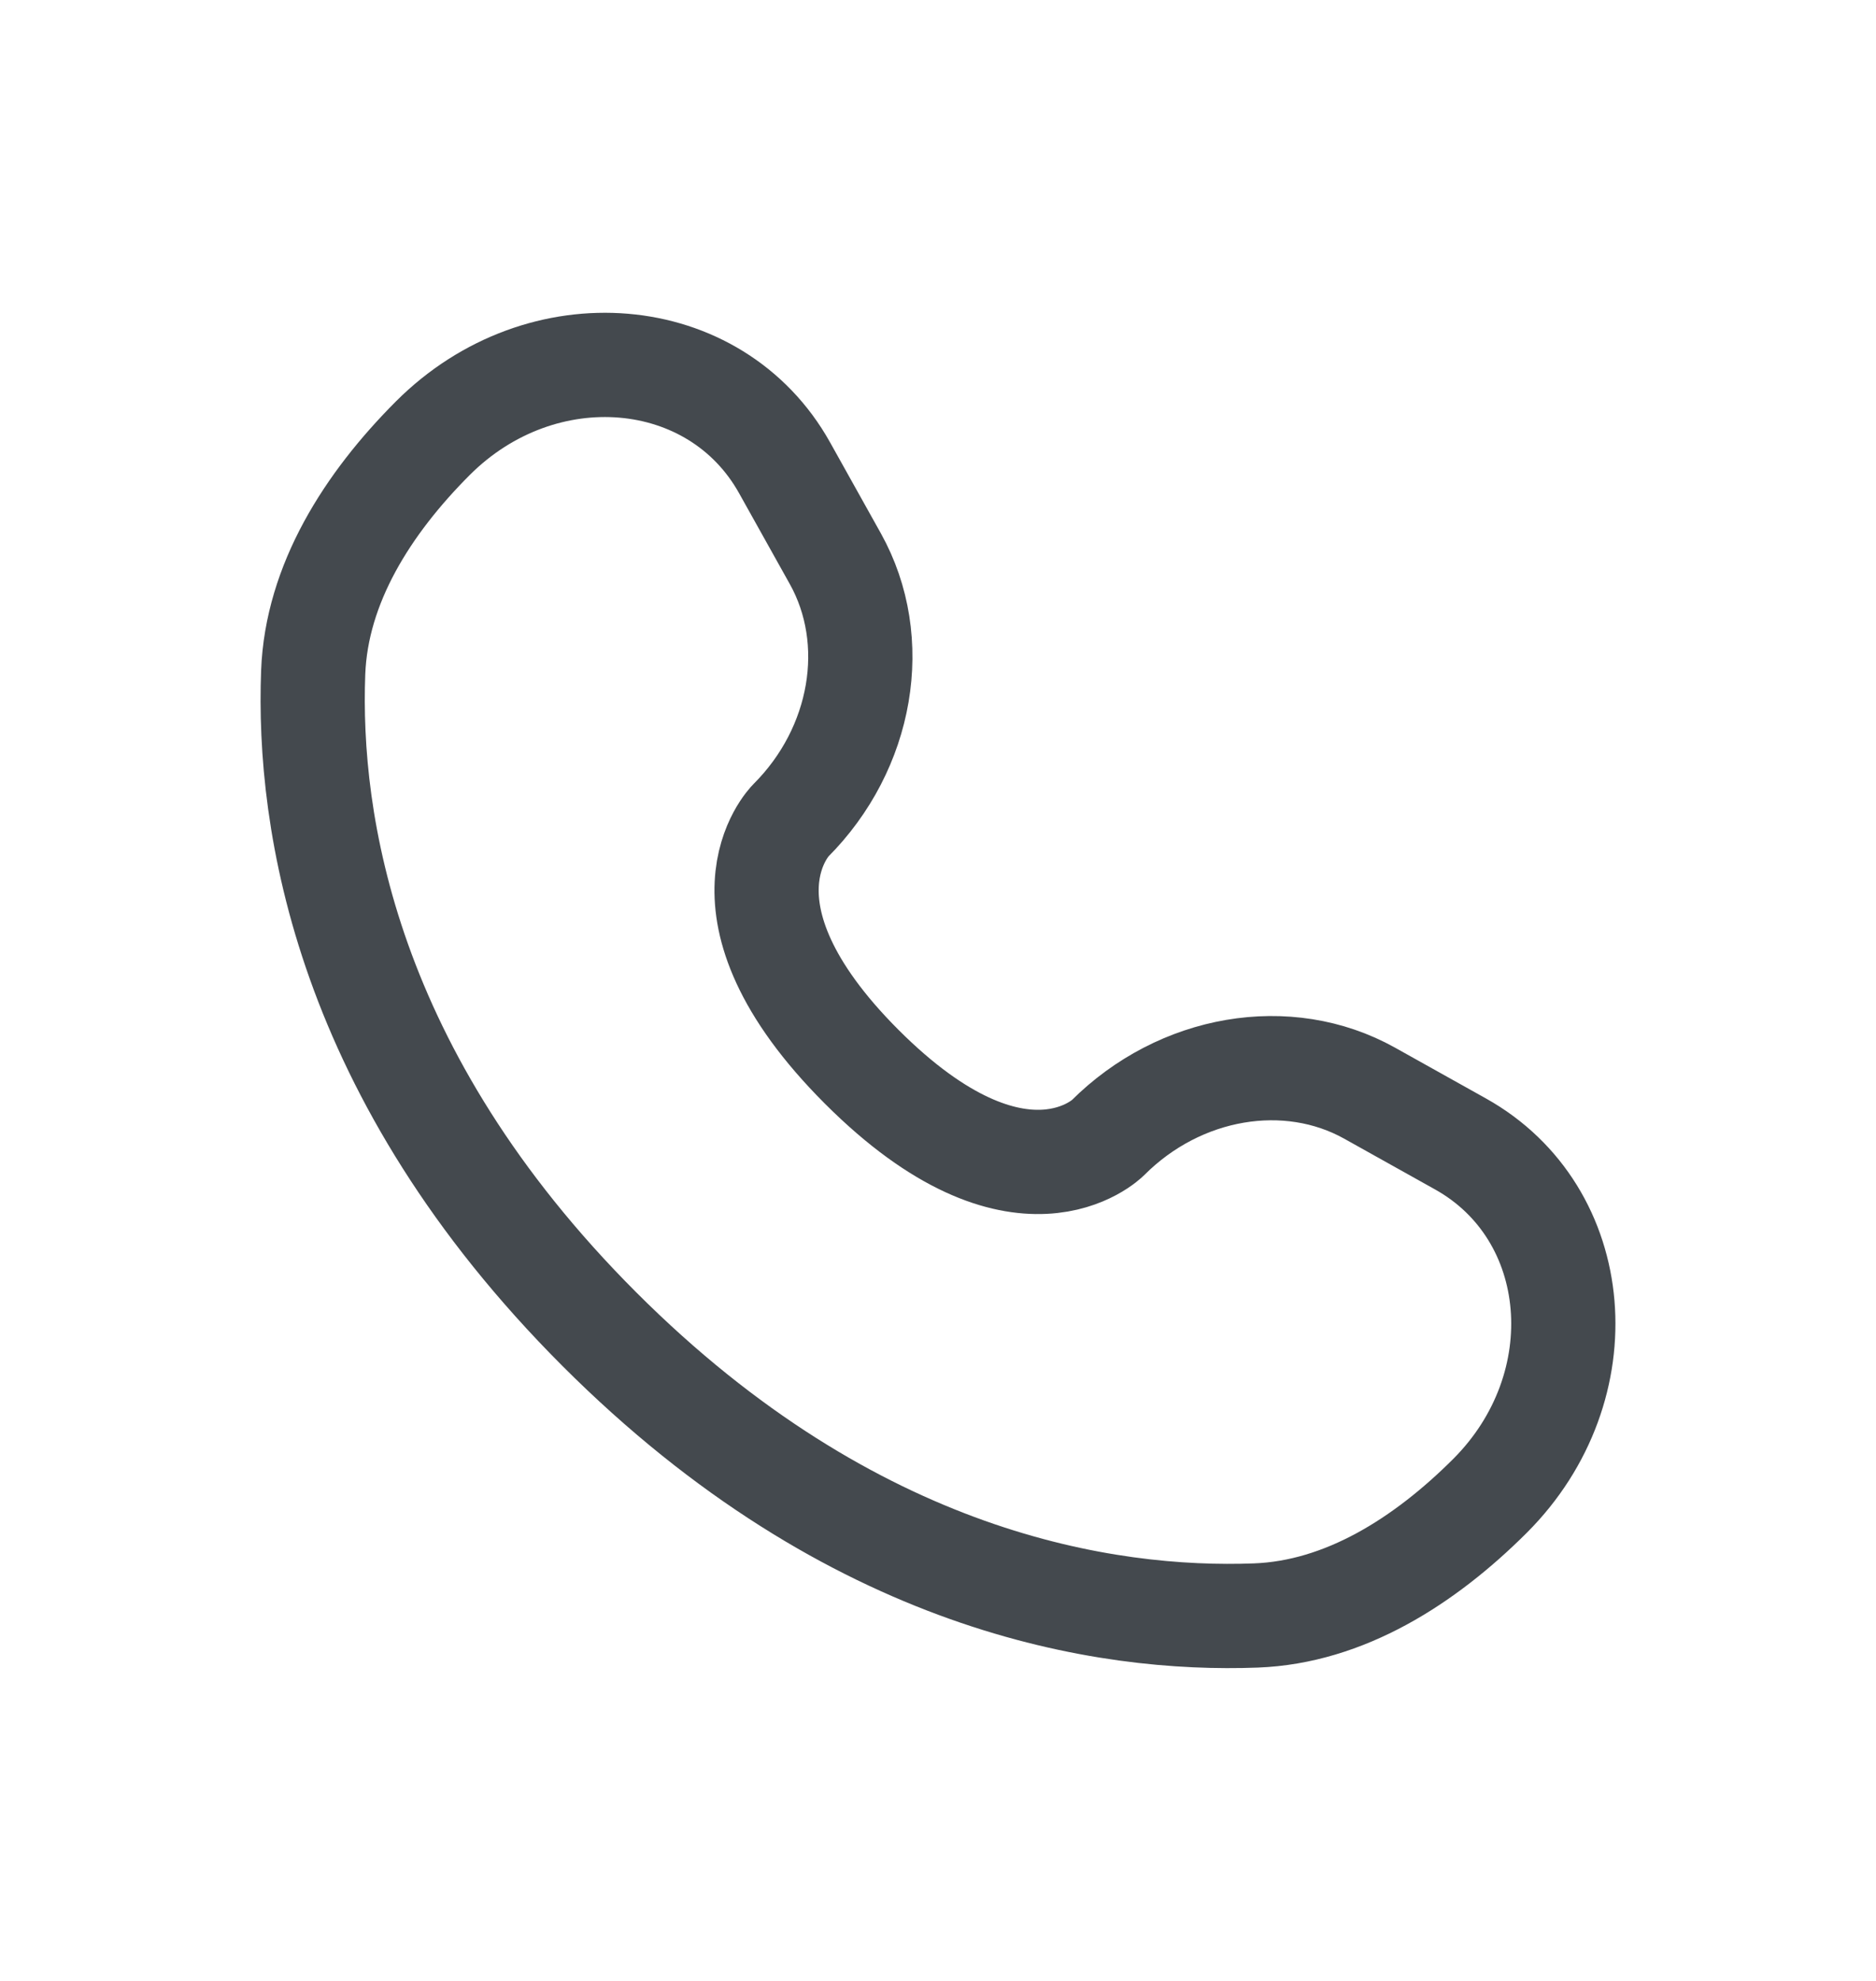 <svg width="18" height="19" viewBox="0 0 18 19" fill="none" xmlns="http://www.w3.org/2000/svg">
<path d="M7.528 4.487L8.015 5.359C8.454 6.146 8.278 7.179 7.586 7.871C7.586 7.871 7.586 7.871 7.586 7.871C7.586 7.871 6.747 8.71 8.268 10.232C9.789 11.752 10.628 10.915 10.629 10.914C10.629 10.914 10.629 10.914 10.629 10.914C11.321 10.222 12.354 10.046 13.141 10.485L14.013 10.972C15.201 11.635 15.342 13.302 14.297 14.347C13.669 14.974 12.9 15.463 12.05 15.495C10.619 15.549 8.189 15.187 5.751 12.749C3.313 10.311 2.951 7.881 3.005 6.45C3.037 5.6 3.526 4.831 4.153 4.203C5.198 3.158 6.865 3.299 7.528 4.487Z" stroke="#44494E" stroke-linecap="round"/>
</svg>
